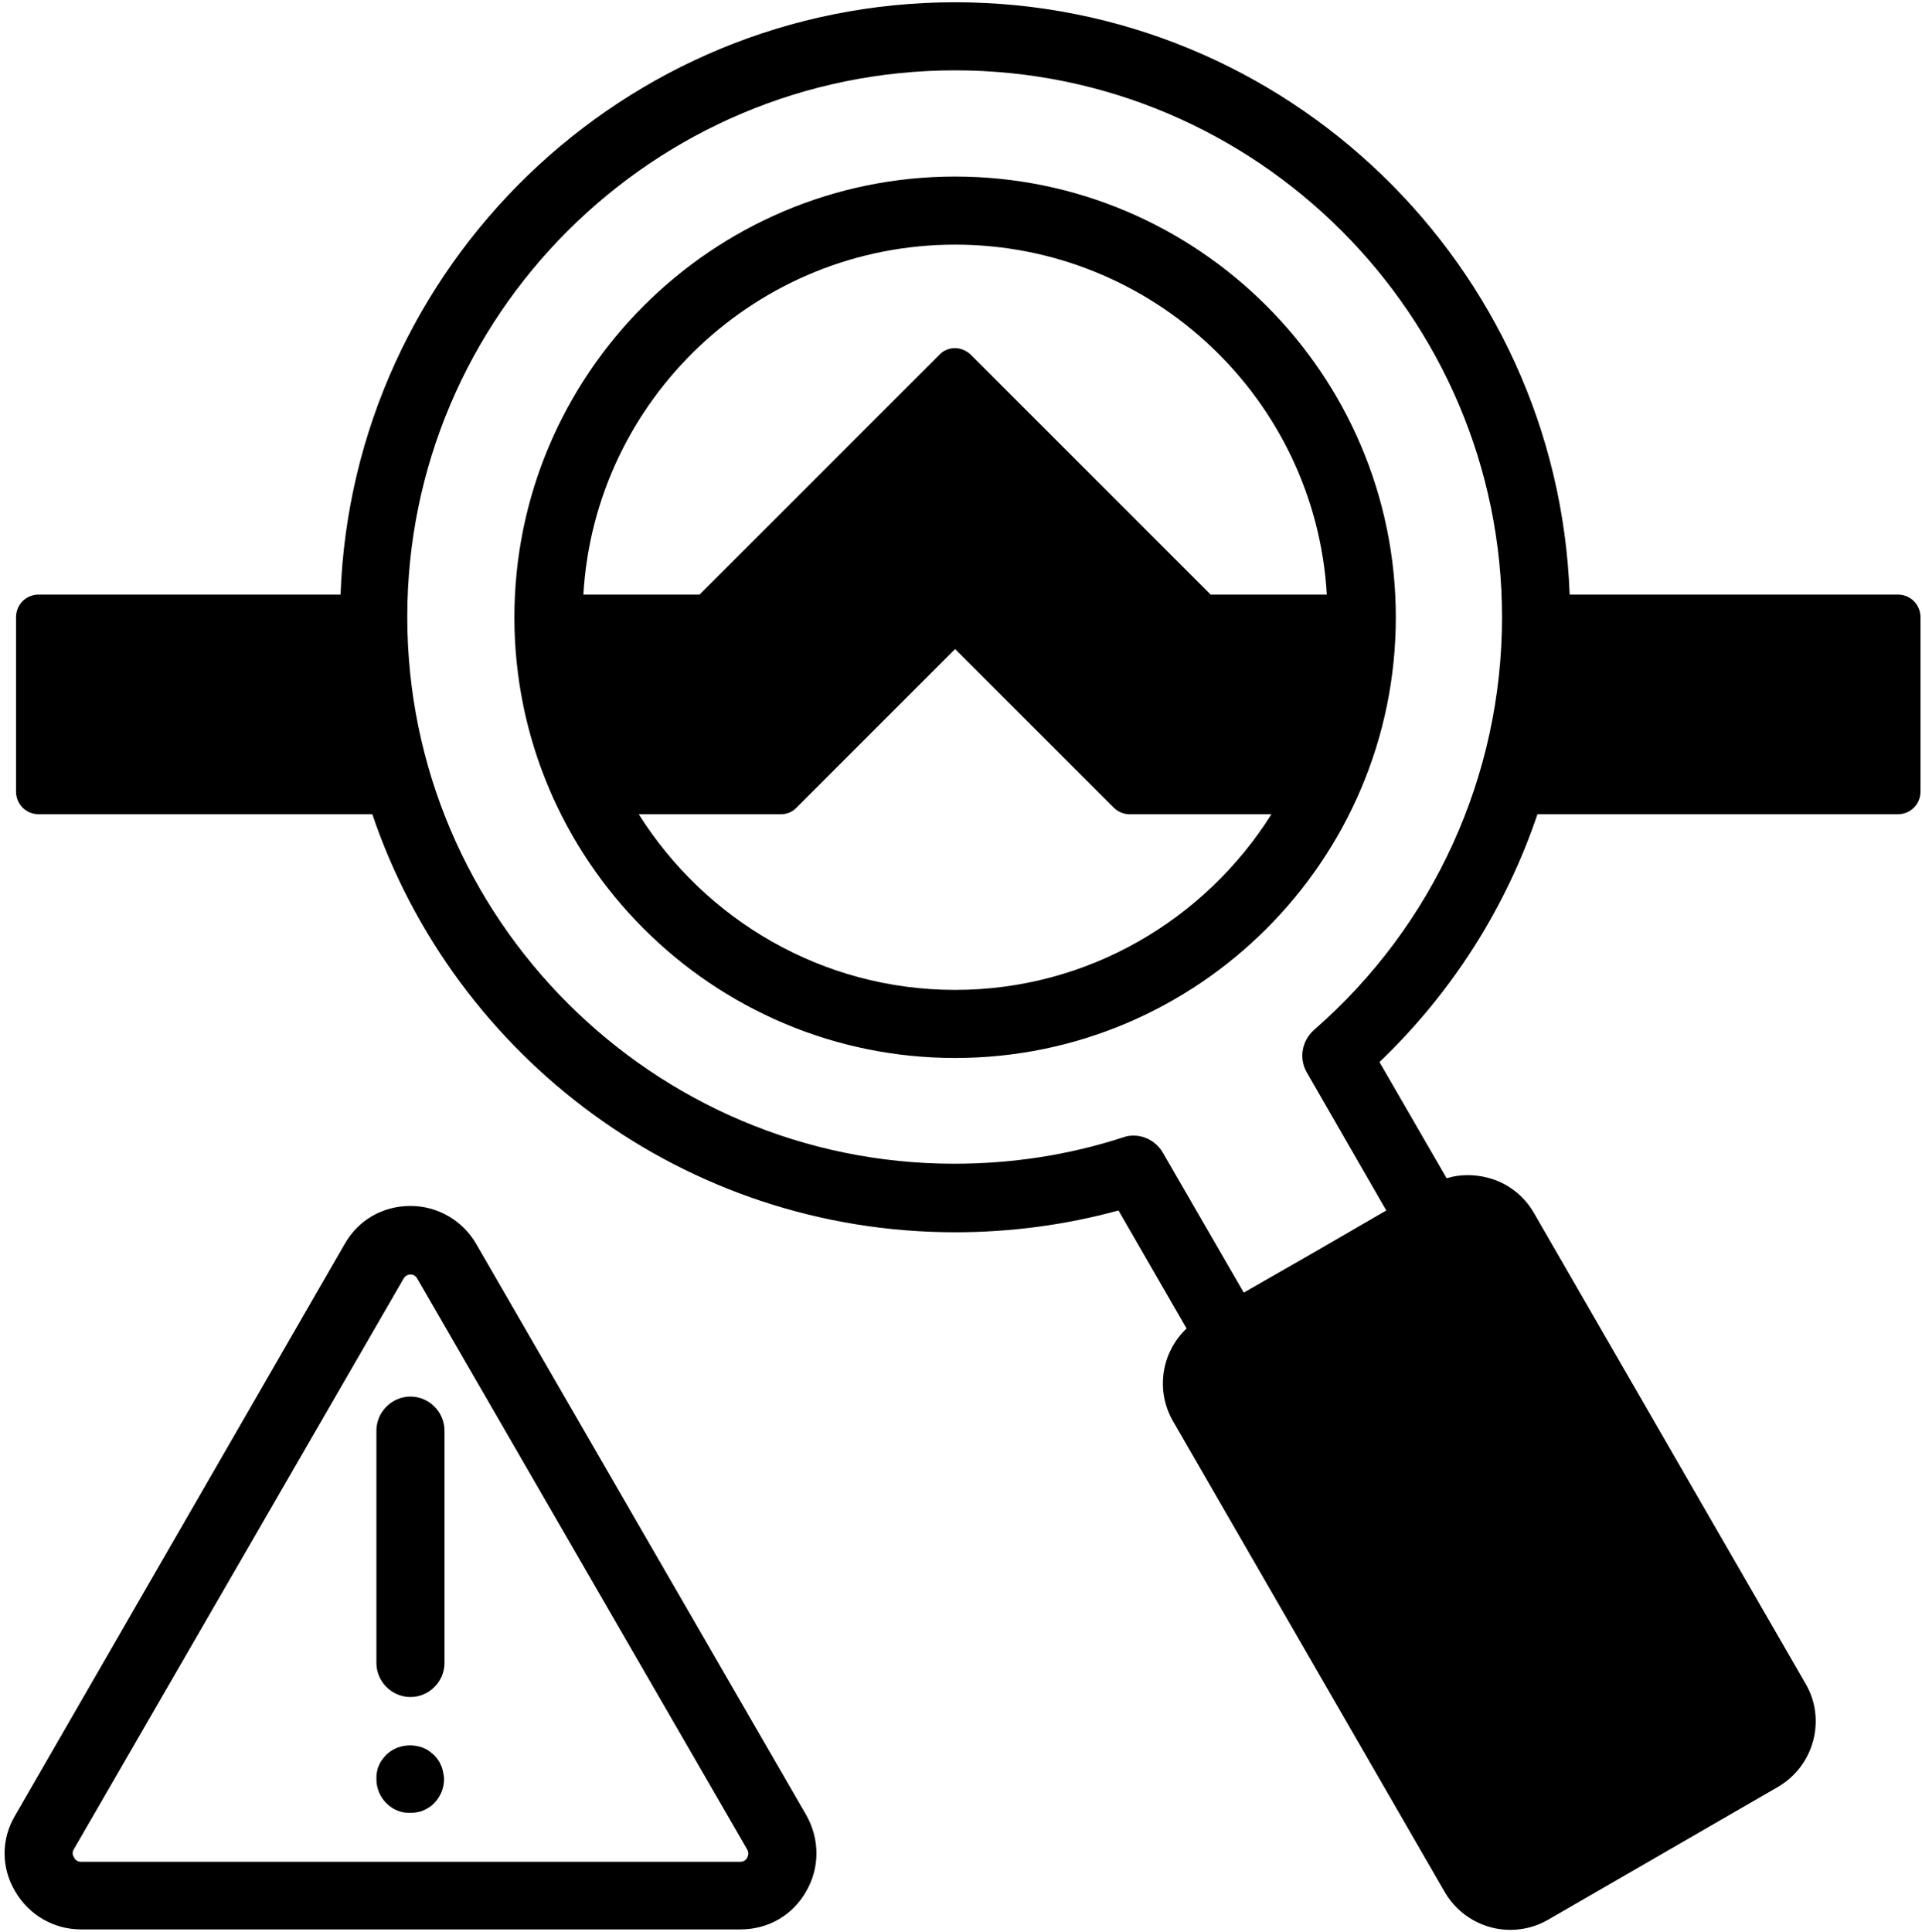 <svg width="397" height="399" viewBox="0 0 397 399" fill="none" xmlns="http://www.w3.org/2000/svg">
<path d="M197.281 36.469C147.125 36.469 106.25 77.344 106.25 127.5C106.25 177.656 147.125 218.531 197.281 218.531C247.438 218.531 288.313 177.656 288.313 127.5C288.313 77.344 247.438 36.469 197.281 36.469ZM197.281 50.531C238.156 50.531 271.719 82.5 274.063 122.812H250.063L200.563 73.312C199.719 72.469 198.5 71.906 197.281 71.906C196.063 71.906 194.844 72.375 194 73.312L144.5 122.812H120.5C122.844 82.5 156.406 50.531 197.281 50.531ZM197.281 204.469C169.813 204.469 145.625 189.937 131.937 168.187H161.281C162.5 168.187 163.719 167.719 164.562 166.781L197.281 134.062L230 166.781C230.844 167.625 232.062 168.187 233.281 168.187H262.625C248.937 189.937 224.75 204.469 197.281 204.469ZM3.125 390.656C5.938 395.531 11.094 398.531 16.719 398.531H152.938C158.656 398.531 163.719 395.625 166.531 390.656C169.344 385.781 169.344 379.875 166.531 374.906L98.375 256.969C95.562 252.094 90.406 249.094 84.781 249.094C79.062 249.094 74 252 71.188 256.969L3.125 375C0.219 379.875 0.219 385.781 3.125 390.656ZM15.219 382.031L83.375 264.094C83.75 263.437 84.406 263.25 84.781 263.25C85.25 263.25 85.812 263.437 86.188 264.094L154.344 382.031C154.719 382.687 154.531 383.344 154.344 383.719C154.156 384.094 153.688 384.562 152.938 384.562H16.719C15.969 384.562 15.5 384.094 15.312 383.719C15.031 383.25 14.844 382.687 15.219 382.031ZM79.812 372.469C78.5 371.156 77.75 369.375 77.75 367.5C77.75 367.031 77.75 366.562 77.844 366.094C77.938 365.625 78.031 365.156 78.219 364.781C78.406 364.312 78.594 363.937 78.875 363.562C79.156 363.187 79.438 362.812 79.719 362.531C81.312 360.937 83.75 360.187 86.094 360.656C86.562 360.75 87.031 360.844 87.406 361.031C87.875 361.219 88.25 361.406 88.625 361.687C89 361.969 89.375 362.25 89.656 362.531C89.938 362.812 90.312 363.187 90.5 363.562C90.781 363.937 90.969 364.312 91.156 364.781C91.344 365.156 91.438 365.625 91.531 366.094C91.625 366.562 91.719 367.031 91.719 367.5C91.719 369.375 90.969 371.156 89.656 372.469C89.375 372.75 89 373.125 88.625 373.312C88.25 373.594 87.781 373.781 87.406 373.969C87.031 374.156 86.562 374.25 86.094 374.344C85.625 374.437 85.156 374.437 84.688 374.437C82.906 374.531 81.125 373.781 79.812 372.469ZM77.75 343.5V295.5C77.75 291.656 80.938 288.469 84.781 288.469C88.625 288.469 91.812 291.656 91.812 295.5V343.5C91.812 347.344 88.625 350.531 84.781 350.531C80.938 350.531 77.75 347.344 77.75 343.5ZM396.688 163.5V127.5C396.688 124.875 394.625 122.812 392 122.812H324.219C321.781 54.938 265.719 0.469 197.281 0.469C128.844 0.469 72.781 54.938 70.344 122.812H8C5.375 122.812 3.312 124.875 3.312 127.5V163.5C3.312 166.125 5.375 168.187 8 168.187H76.906C93.875 218.344 141.406 254.531 197.281 254.531C208.719 254.531 220.063 253.031 231.031 250.031L245.094 274.406C239.938 279.281 238.625 287.156 242.281 293.531L298.438 390.844C301.344 395.812 306.594 398.625 311.938 398.625C314.563 398.625 317.281 397.969 319.719 396.562L367.25 369.094C374.656 364.781 377.281 355.219 372.969 347.812L316.813 250.5C314.75 246.937 311.375 244.312 307.344 243.281C304.531 242.531 301.531 242.531 298.813 243.375L284.938 219.375C299.938 205.031 311.094 187.406 317.563 168.187H392C394.625 168.187 396.688 166.125 396.688 163.5ZM271.438 212.719C268.906 214.969 268.25 218.625 269.938 221.531L286.344 250.031L271.625 258.562L256.906 267L240.219 238.125C238.906 235.875 236.562 234.562 234.125 234.562C233.375 234.562 232.719 234.656 231.969 234.937C220.719 238.594 209 240.375 197.094 240.375C134.844 240.375 84.125 189.656 84.125 127.406C84.125 65.156 134.938 14.531 197.281 14.531C259.531 14.531 310.25 65.25 310.25 127.5C310.25 160.219 296.094 191.25 271.438 212.719Z" fill="black"/>
</svg>
